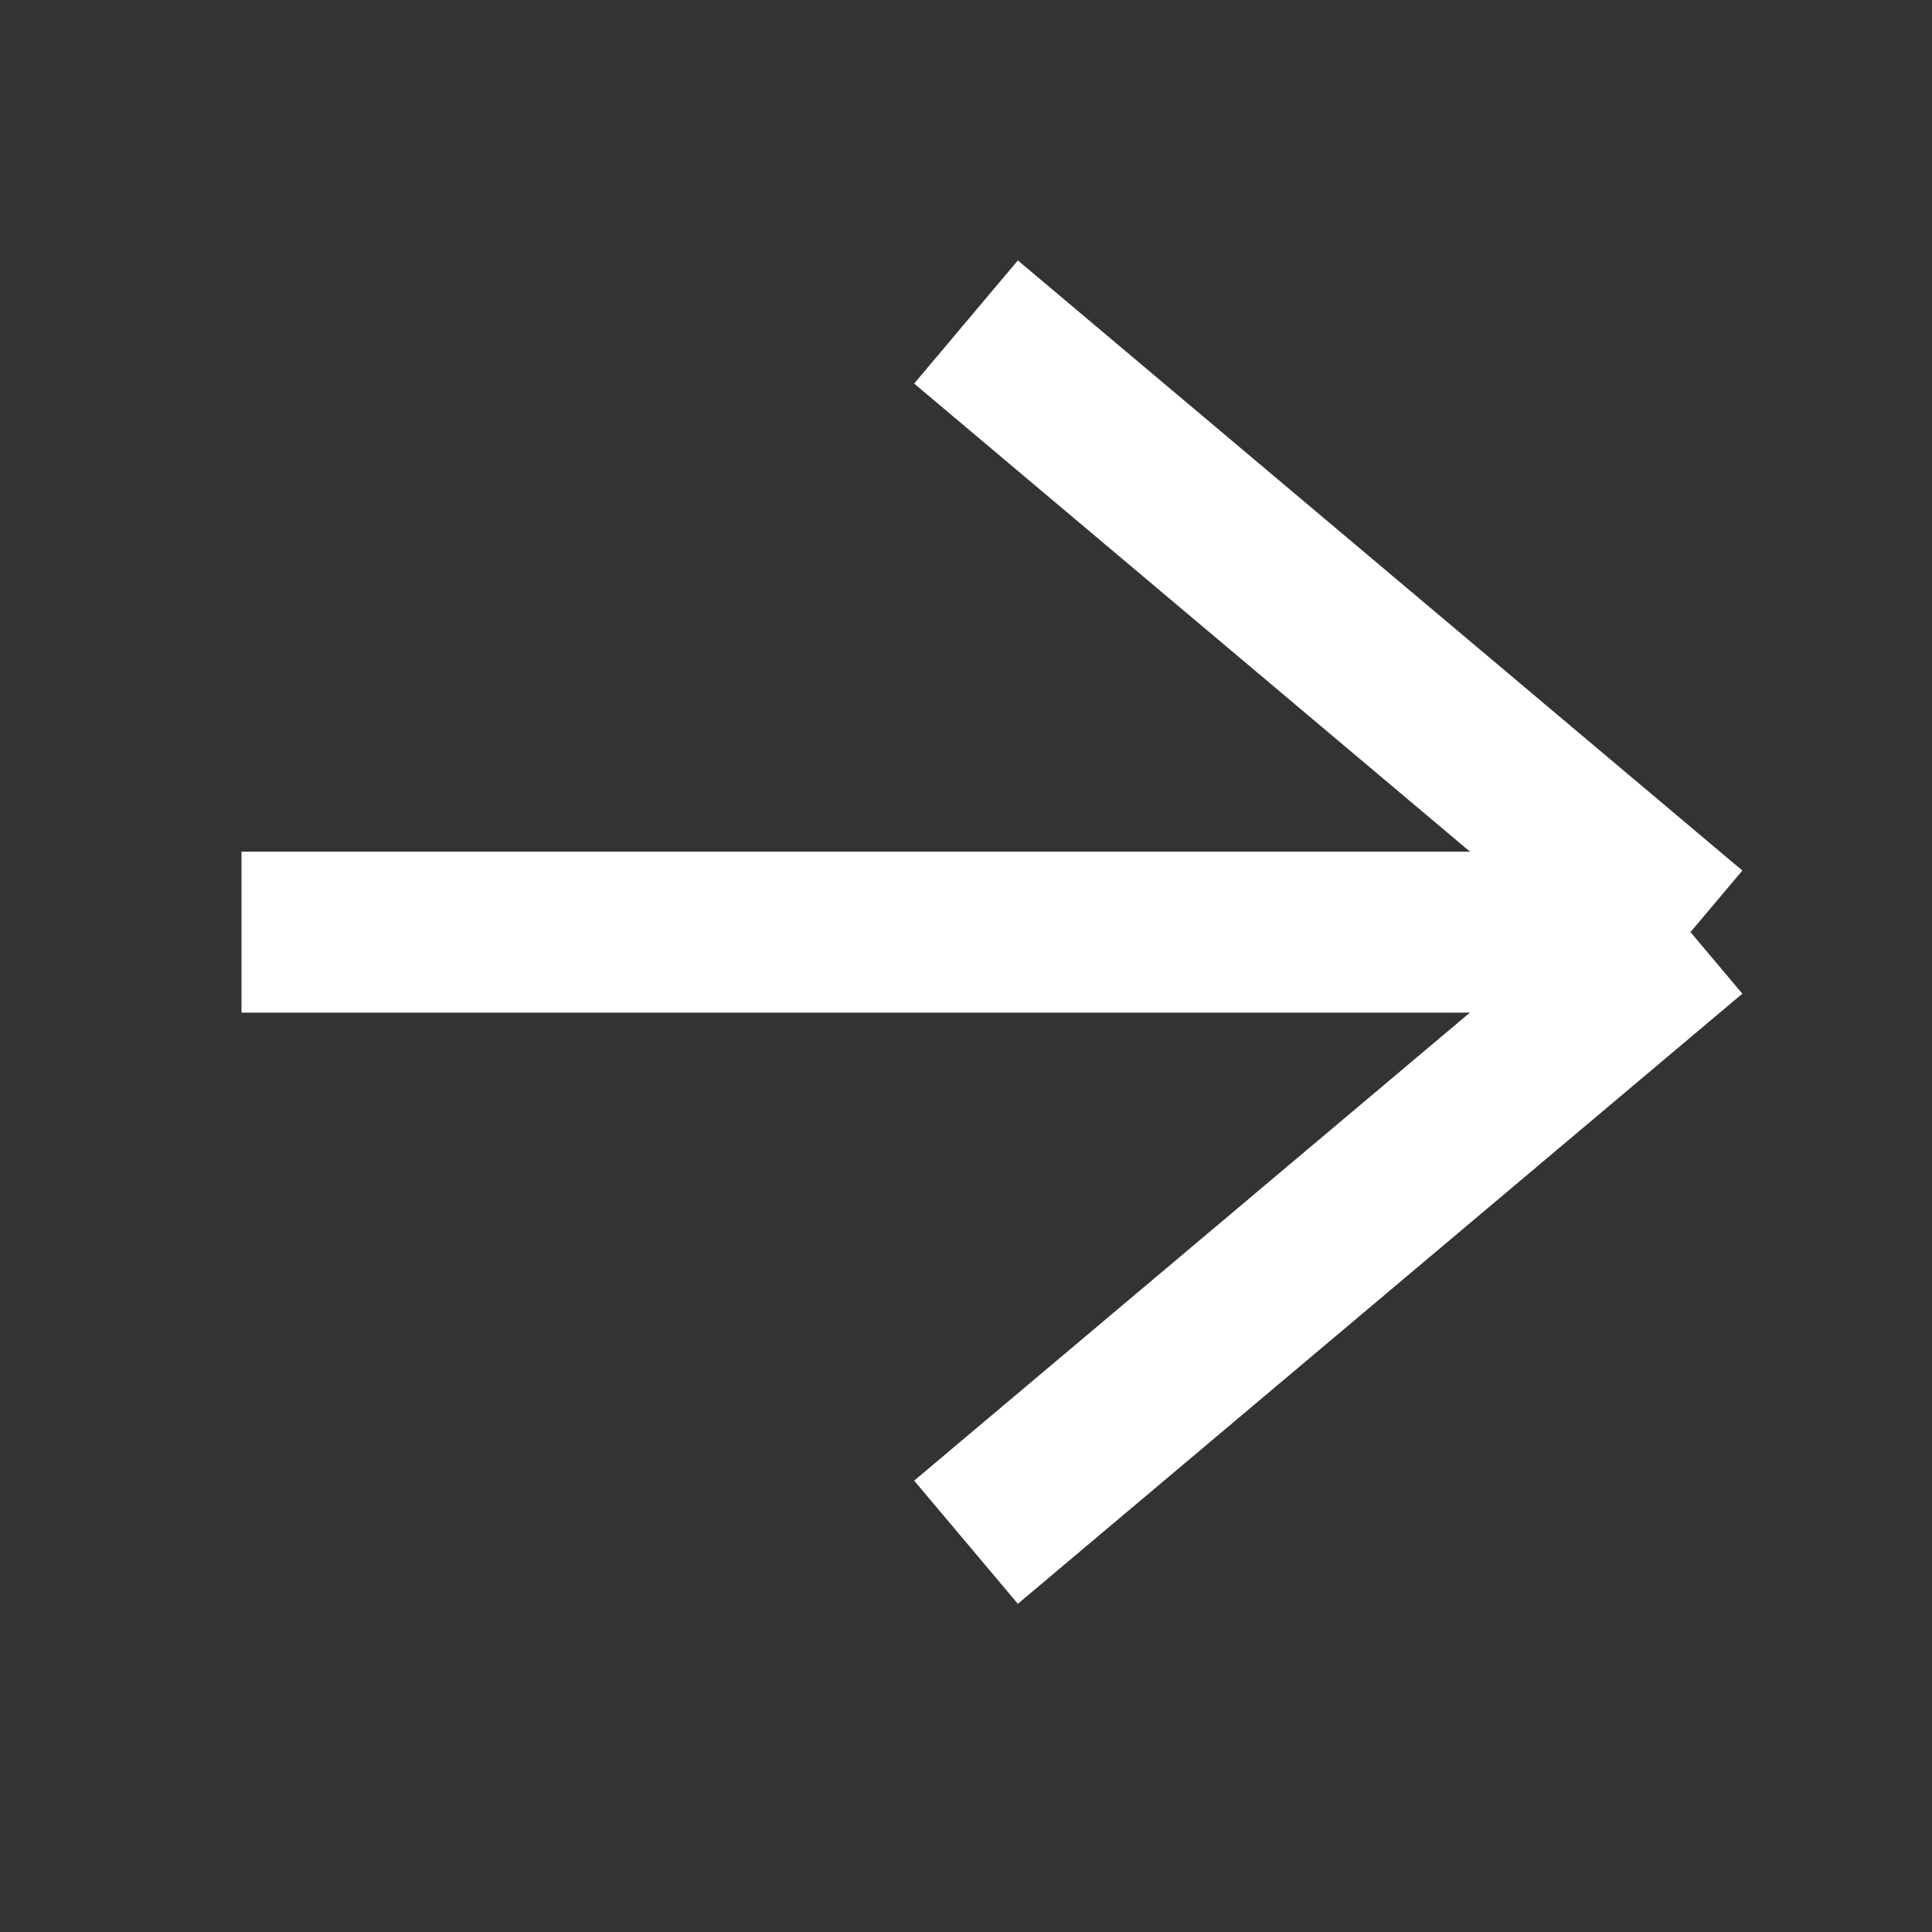 <svg width="24" height="24" viewBox="0 0 24 24" fill="none" xmlns="http://www.w3.org/2000/svg">
<rect x="0" y="0" width="24" height="24" fill="#333333" stroke="none"/>
<path d="M3 11.579H21M21 11.579L12 4M21 11.579L12 19.158" stroke="white" stroke-width="2" stroke-linejoin="round"/>
</svg>
